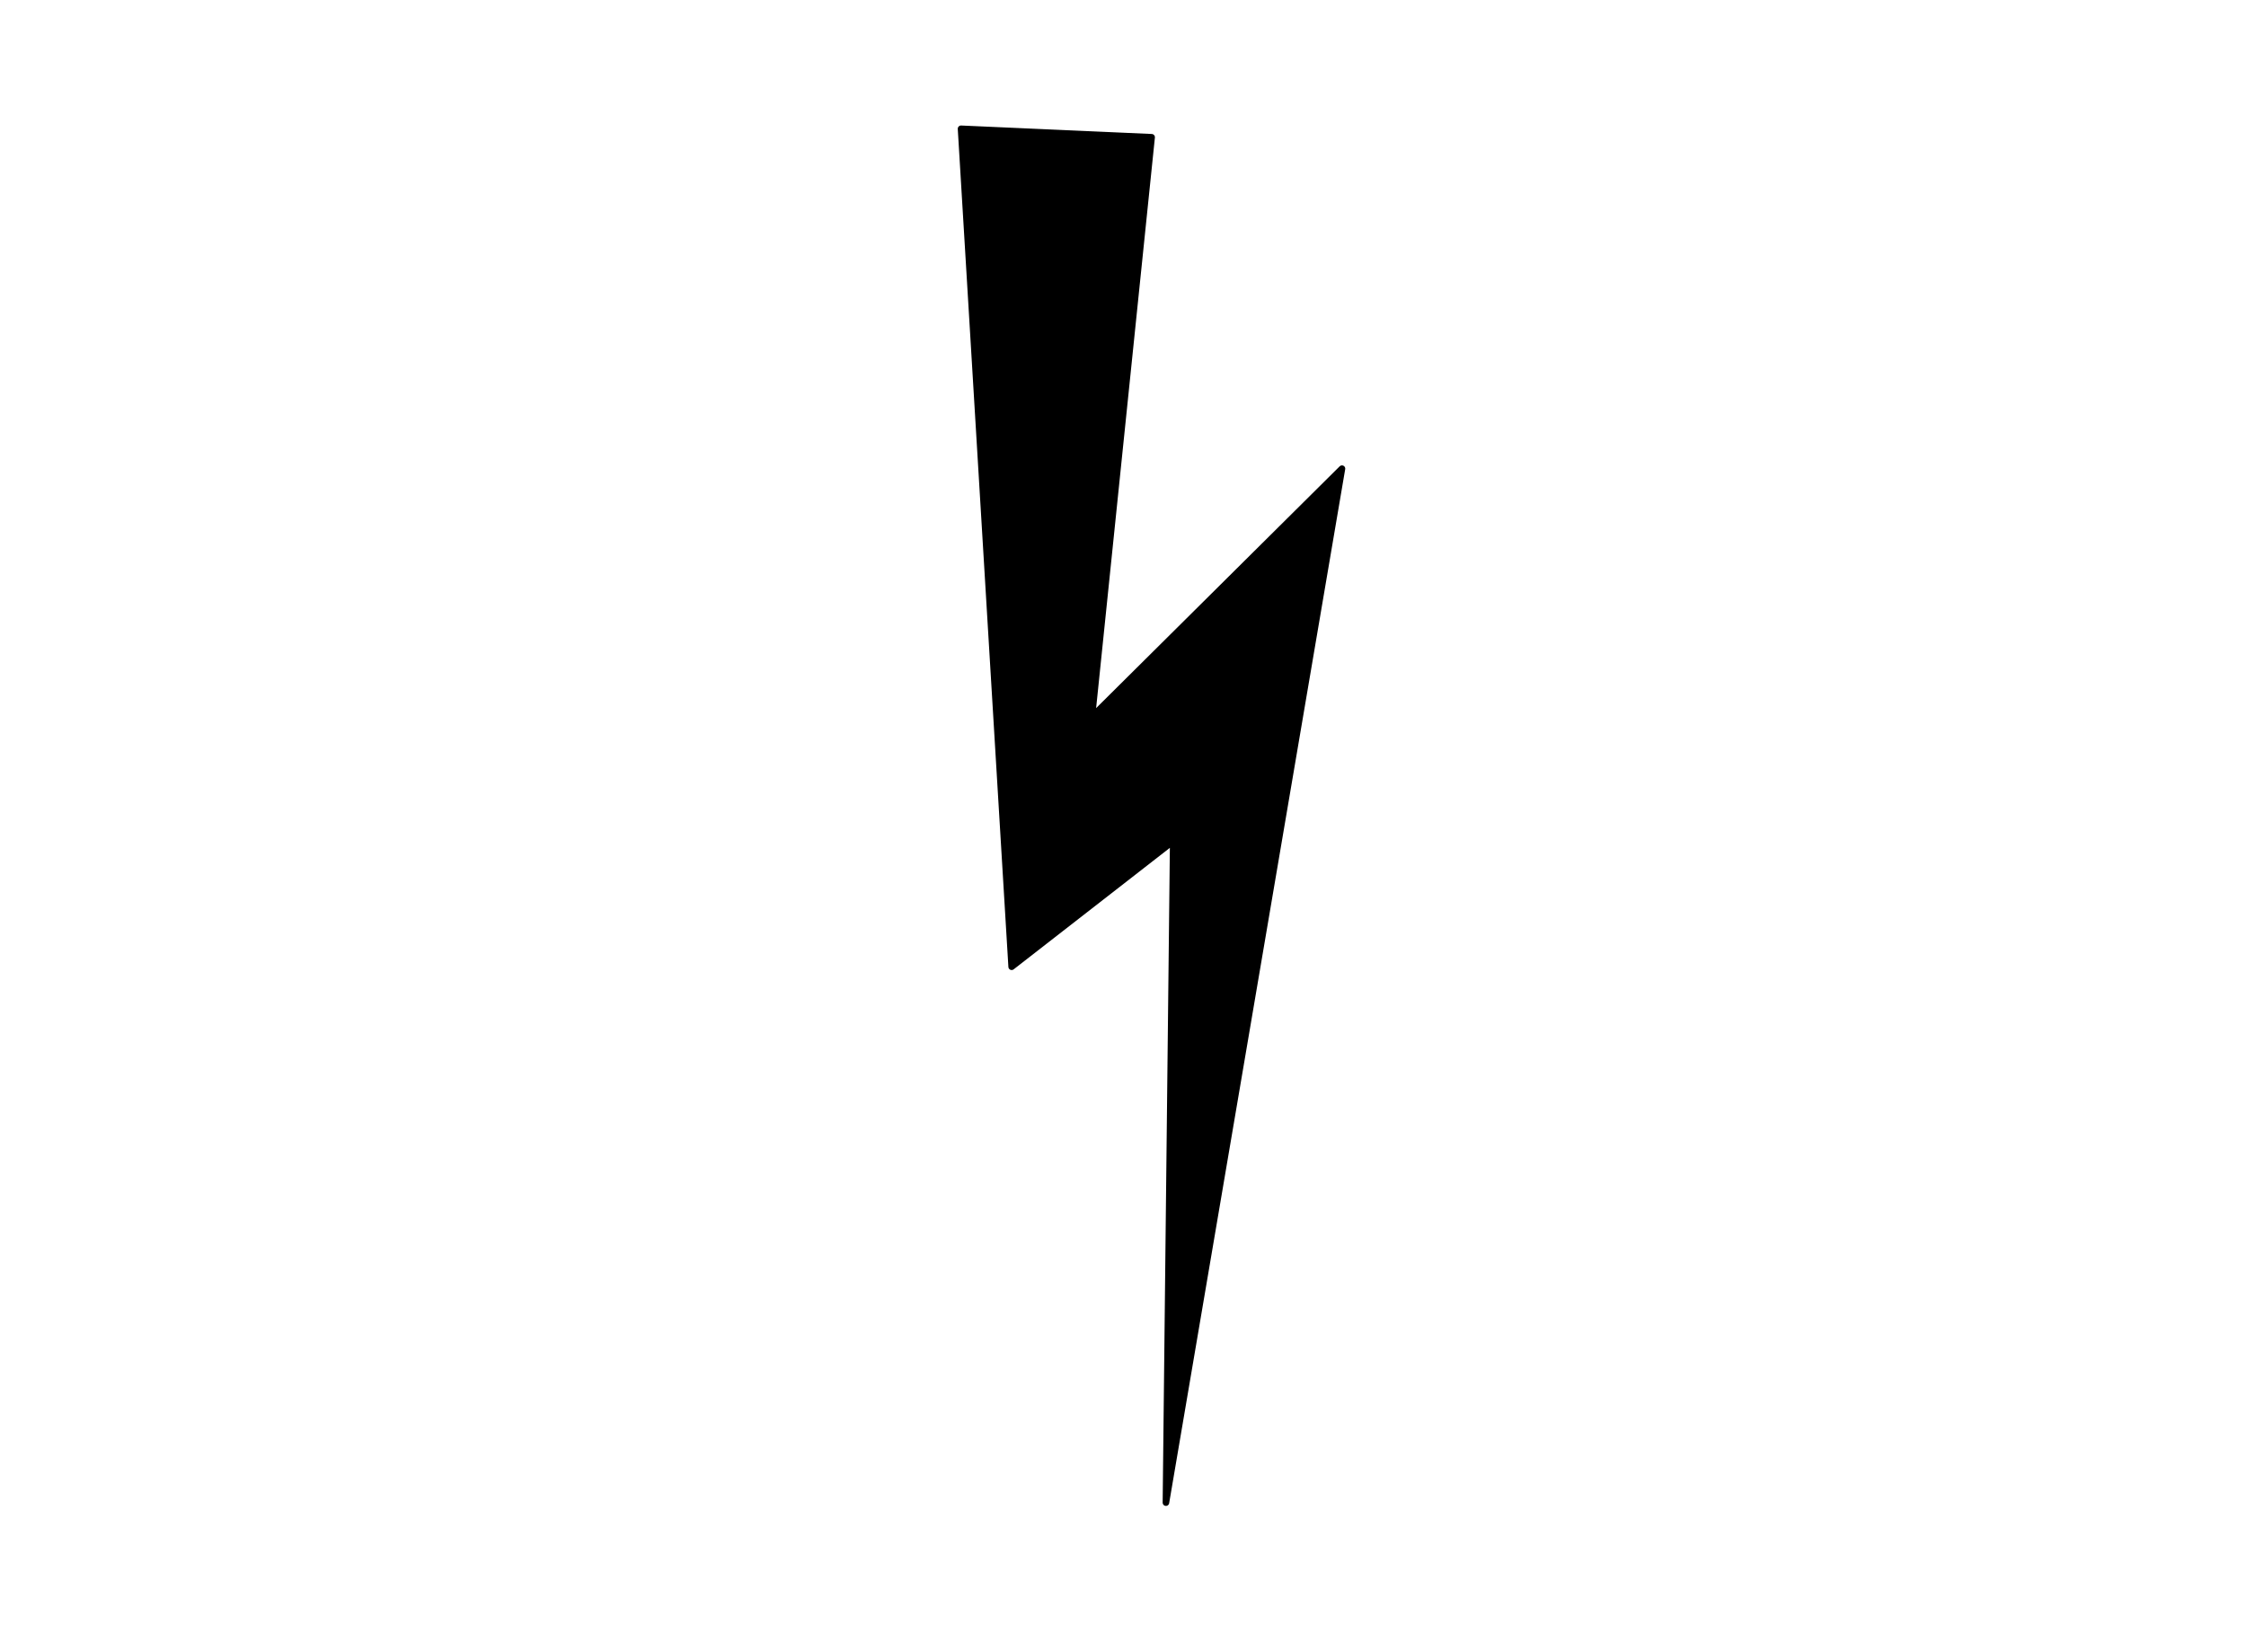 <?xml version="1.0"?><svg width="343.393" height="252.609" xmlns="http://www.w3.org/2000/svg">
 <title>black lightning bolt</title>

 <g>
  <title>Layer 1</title>
  <path transform="rotate(49.48, 170.697, 117.803)" d="m80.674,72.124l19.919,-21.312l61.442,64.521l-4.015,-53.719l102.699,123.181l-76.17,-66.565l-1.442,31.261l-102.433,-77.367z" id="2" stroke-miterlimit="4" stroke-linejoin="round" stroke-linecap="round" stroke="#000000" fill-rule="evenodd" fill="#000000"/>
 </g>
</svg>